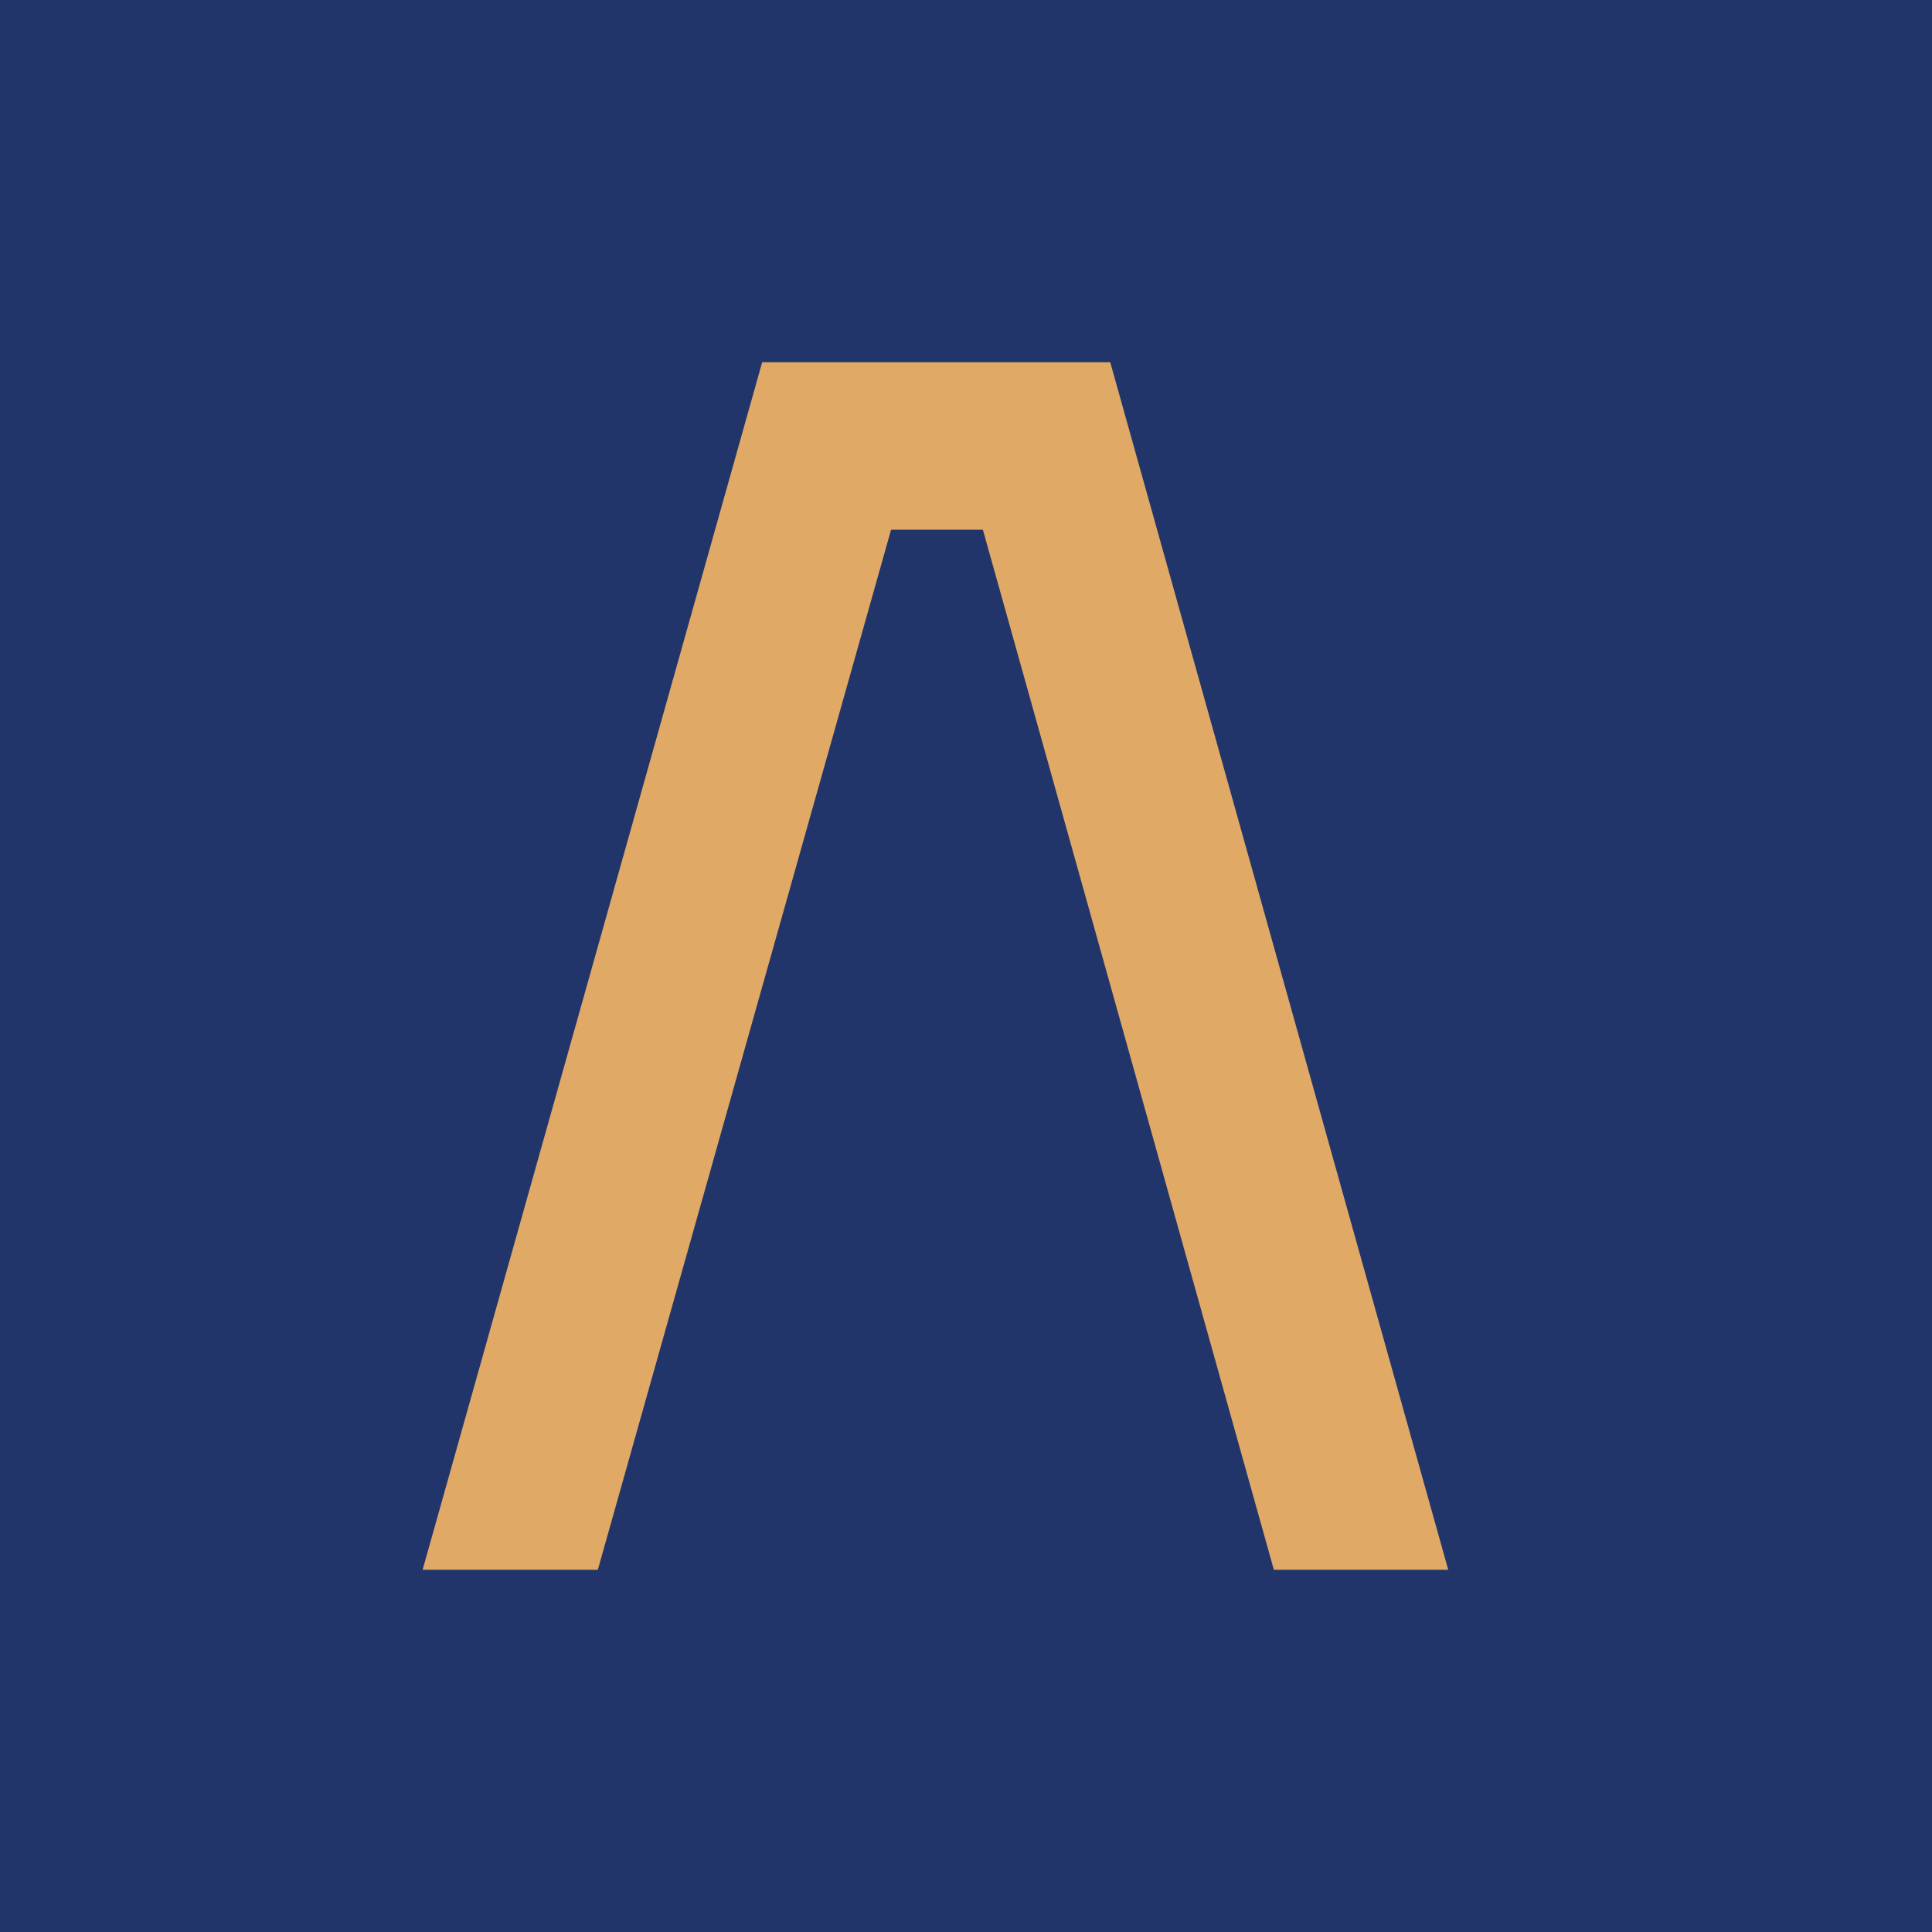<svg width="32" height="32" viewBox="0 0 32 32" fill="none" xmlns="http://www.w3.org/2000/svg">
<g clip-path="url(#clip0_517_450)">
<rect width="32" height="32" fill="#22356A"/>
<path d="M32 16C32 24.837 24.837 32 16 32C7.163 32 0 24.837 0 16C0 7.163 7.163 0 16 0C24.837 0 32 7.163 32 16Z" fill="#22356A"/>
<path d="M24 26H21.099L16.28 8.774H14.759L9.902 26H7L12.624 6H18.389L23.987 26H24Z" fill="#E1A966"/>
</g>
<defs>
<clipPath id="clip0_517_450">
<rect width="32" height="32" fill="white"/>
</clipPath>
</defs>
</svg>
